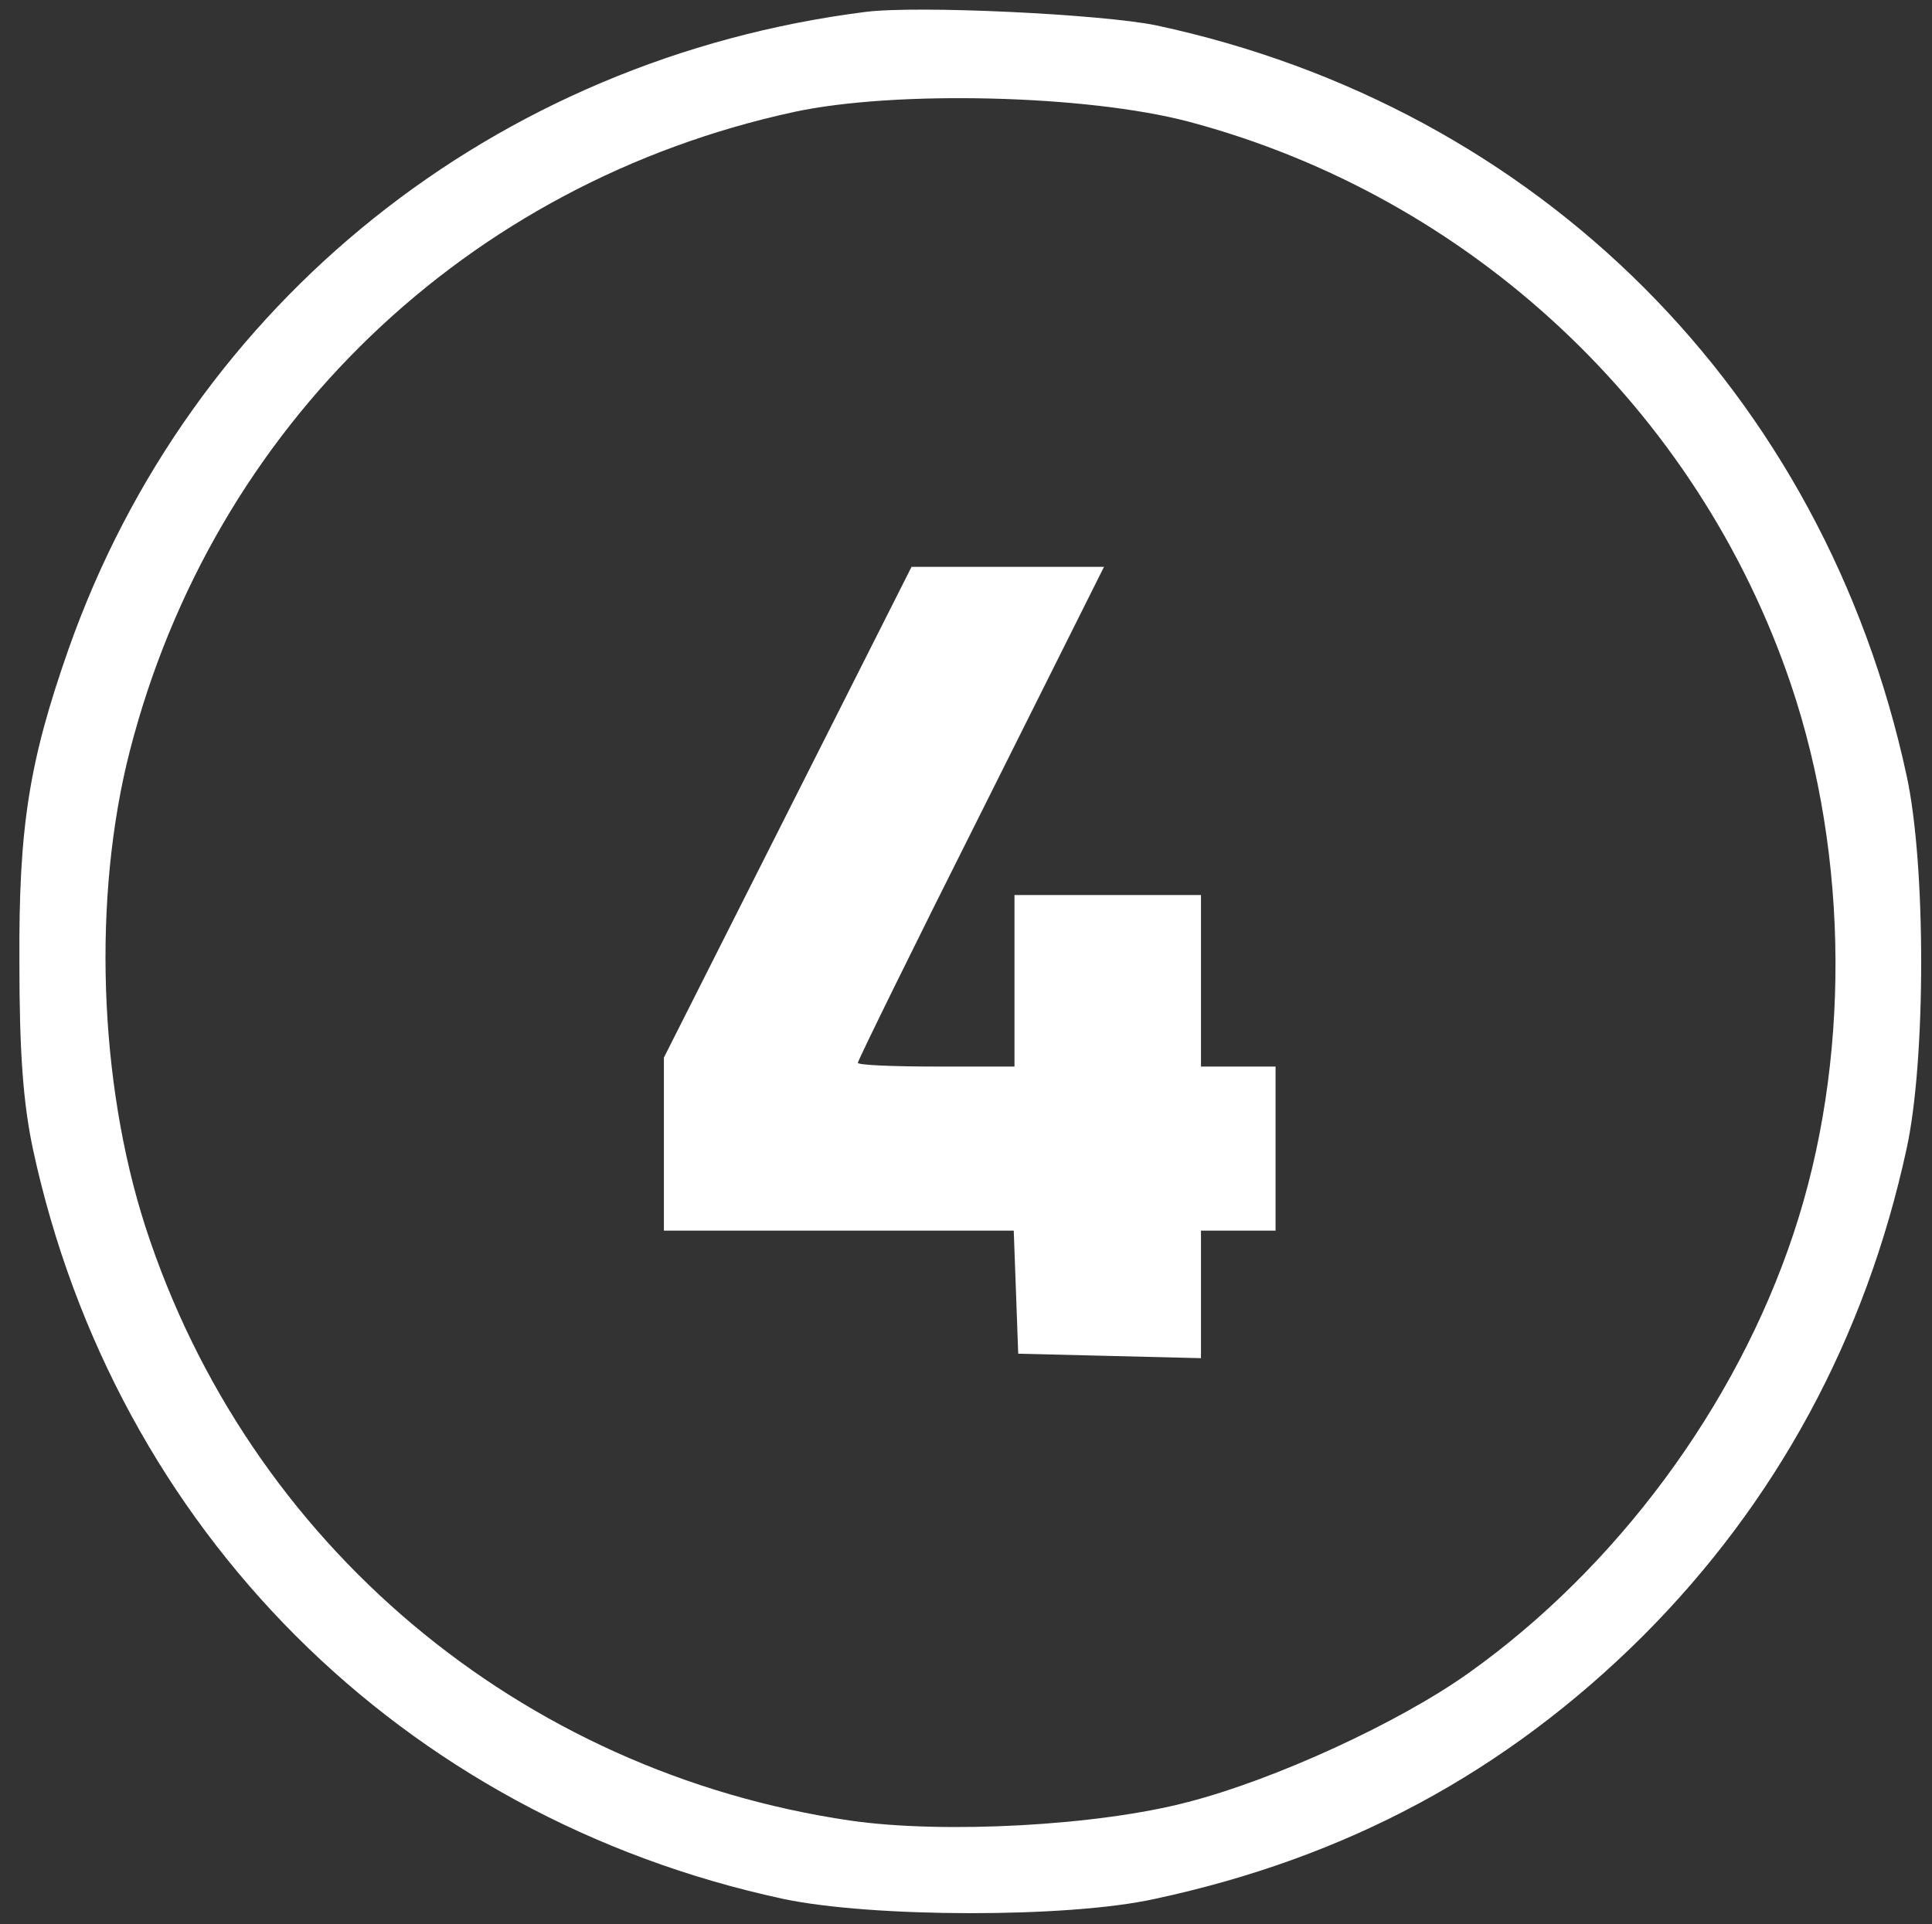 <?xml version="1.0" encoding="utf-8"?>
<!-- Generator: Adobe Illustrator 16.0.0, SVG Export Plug-In . SVG Version: 6.00 Build 0)  -->
<!DOCTYPE svg PUBLIC "-//W3C//DTD SVG 1.1//EN" "http://www.w3.org/Graphics/SVG/1.1/DTD/svg11.dtd">
<svg version="1.1" id="Layer_1" xmlns="http://www.w3.org/2000/svg" xmlns:xlink="http://www.w3.org/1999/xlink" x="0px" y="0px"
	 width="259px" height="258px" viewBox="0 0 259 258" enable-background="new 0 0 259 258" xml:space="preserve">
<rect x="0" y="0" width="259" height="258" fill="#333333" stroke="none"/>
<g transform="translate(0,258) scale(0.1,-0.1)">
	<path fill="#FFFFFF" d="M1160,2563.999C663.999,2501.001,256.001,2175,92.002,1710C38.999,1558.999,25,1472.002,26.001,1290
		c0-120.996,5-187.998,17.998-250c110-510.996,495-895.996,1006.001-1005.996c117.998-25,380.996-26.006,497.998,0
		c257.002,55,471.006,170,654.004,351.992c178.994,179.004,298.994,400,353.994,654.004c26.006,119.004,26.006,381.001,0,500
		C2445,2053.999,2062.998,2436.001,1550,2546.001C1477.002,2561.001,1230,2572.998,1160,2563.999z M1592.998,2417.002
		c377.002-100,682.998-385,807.998-755c78.008-231.001,80-507.002,3.008-737.002c-77.002-230.996-237.002-447.002-435-587.998
		c-94.004-67.002-260-142.998-376.006-172.998c-120.996-32.002-327.998-43.008-452.998-25C697.002,204.004,332.998,510,195,935
		c-62.998,195-71.001,442.998-21.001,637.998C286.001,2008.999,626.001,2335,1065,2430
		C1200,2458.999,1455.996,2452.998,1592.998,2417.002z"/>
	<path fill="#FFFFFF" d="M1056.001,1491.001L890,1162.002v-116.006V930h235h234.004l2.998-82.002L1365,765l122.998-2.998
		L1610,759.004V845v85h50h50v110v110h-50h-50v115v115h-125h-125v-115v-115h-105c-57.998,0-105,2.002-105,5s73.999,153.999,165,335
		l165,330h-129.004h-128.994L1056.001,1491.001z"/>
</g>
</svg>
